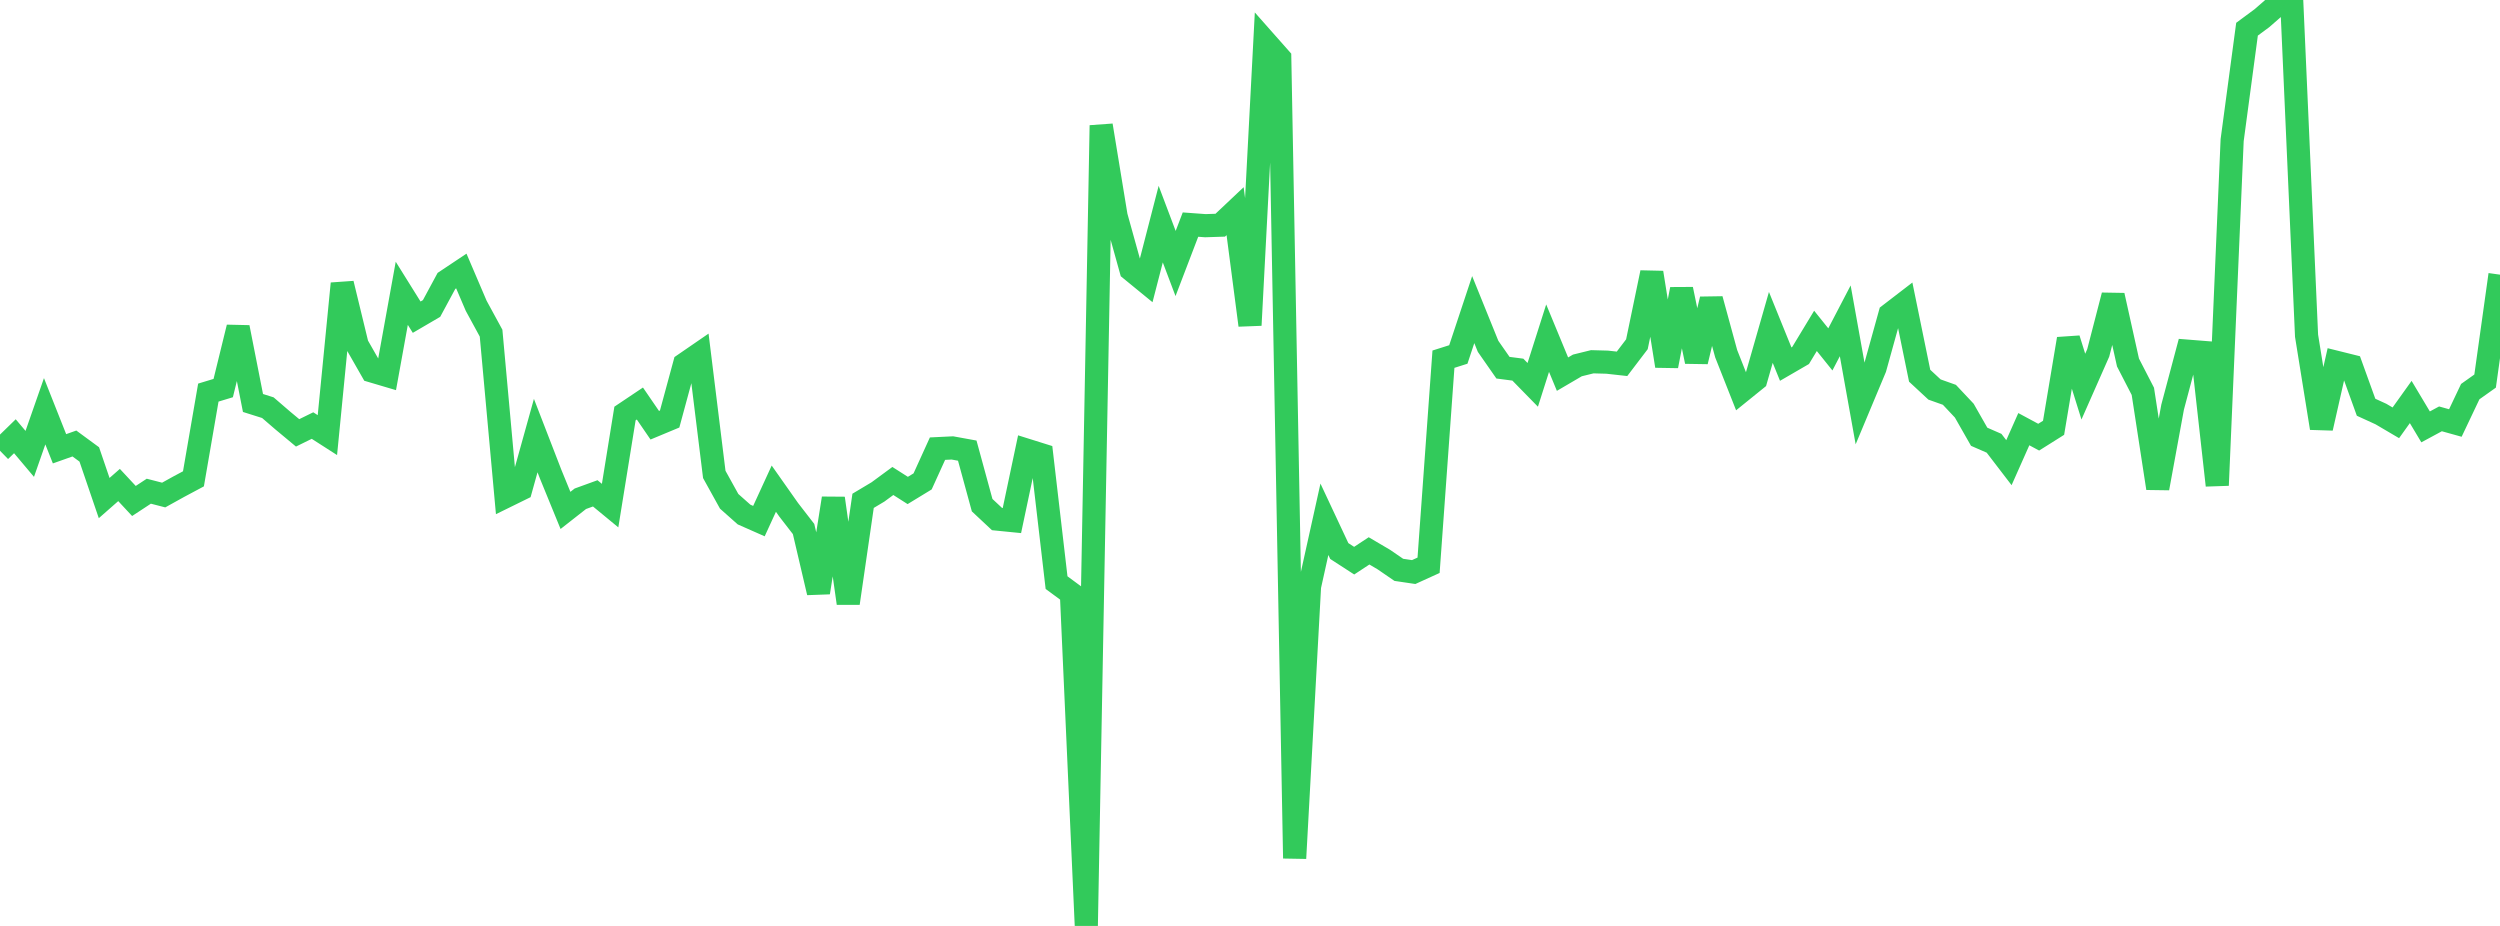 <?xml version="1.0" standalone="no"?>
<!DOCTYPE svg PUBLIC "-//W3C//DTD SVG 1.1//EN" "http://www.w3.org/Graphics/SVG/1.1/DTD/svg11.dtd">

<svg width="135" height="50" viewBox="0 0 135 50" preserveAspectRatio="none" 
  xmlns="http://www.w3.org/2000/svg"
  xmlns:xlink="http://www.w3.org/1999/xlink">


<polyline points="0.0, 24.34 0.804, 23.557 1.607, 24.51 2.411, 22.208 3.214, 24.234 4.018, 23.949 4.821, 24.539 5.625, 26.896 6.429, 26.19 7.232, 27.053 8.036, 26.525 8.839, 26.732 9.643, 26.286 10.446, 25.857 11.25, 21.2 12.054, 20.956 12.857, 17.679 13.661, 21.761 14.464, 22.014 15.268, 22.707 16.071, 23.375 16.875, 22.98 17.679, 23.496 18.482, 15.314 19.286, 18.627 20.089, 20.033 20.893, 20.271 21.696, 15.838 22.5, 17.128 23.304, 16.658 24.107, 15.17 24.911, 14.634 25.714, 16.512 26.518, 17.989 27.321, 26.804 28.125, 26.409 28.929, 23.521 29.732, 25.597 30.536, 27.563 31.339, 26.933 32.143, 26.641 32.946, 27.303 33.75, 22.329 34.554, 21.79 35.357, 22.962 36.161, 22.627 36.964, 19.666 37.768, 19.113 38.571, 25.619 39.375, 27.071 40.179, 27.785 40.982, 28.14 41.786, 26.388 42.589, 27.528 43.393, 28.567 44.196, 31.997 45.0, 26.91 45.804, 32.574 46.607, 27.044 47.411, 26.564 48.214, 25.973 49.018, 26.485 49.821, 25.996 50.625, 24.227 51.429, 24.188 52.232, 24.334 53.036, 27.279 53.839, 28.03 54.643, 28.11 55.446, 24.31 56.25, 24.562 57.054, 31.461 57.857, 32.054 58.661, 50.0 59.464, 6.772 60.268, 11.672 61.071, 14.56 61.875, 15.217 62.679, 12.103 63.482, 14.23 64.286, 12.128 65.089, 12.187 65.893, 12.161 66.696, 11.403 67.5, 17.561 68.304, 2.231 69.107, 3.139 69.911, 46.349 70.714, 31.668 71.518, 28.041 72.321, 29.755 73.125, 30.276 73.929, 29.747 74.732, 30.22 75.536, 30.772 76.339, 30.891 77.143, 30.525 77.946, 19.396 78.75, 19.141 79.554, 16.719 80.357, 18.703 81.161, 19.856 81.964, 19.96 82.768, 20.782 83.571, 18.26 84.375, 20.204 85.179, 19.733 85.982, 19.535 86.786, 19.557 87.589, 19.646 88.393, 18.59 89.196, 14.722 90.0, 19.762 90.804, 15.62 91.607, 19.521 92.411, 16.16 93.214, 19.1 94.018, 21.135 94.821, 20.486 95.625, 17.679 96.429, 19.662 97.232, 19.196 98.036, 17.867 98.839, 18.867 99.643, 17.325 100.446, 21.798 101.25, 19.876 102.054, 16.978 102.857, 16.361 103.661, 20.289 104.464, 21.034 105.268, 21.32 106.071, 22.174 106.875, 23.585 107.679, 23.936 108.482, 24.984 109.286, 23.175 110.089, 23.607 110.893, 23.101 111.696, 18.3 112.5, 20.878 113.304, 19.057 114.107, 15.953 114.911, 19.575 115.714, 21.133 116.518, 26.364 117.321, 21.986 118.125, 18.963 118.929, 19.027 119.732, 26.207 120.536, 7.568 121.339, 1.577 122.143, 0.983 122.946, 0.283 123.75, 0.0 124.554, 18.129 125.357, 23.116 126.161, 19.563 126.964, 19.763 127.768, 21.991 128.571, 22.359 129.375, 22.832 130.179, 21.708 130.982, 23.052 131.786, 22.618 132.589, 22.842 133.393, 21.148 134.196, 20.578 135.0, 14.832" fill="none" stroke="#32ca5b" stroke-width="1.25"/>

</svg>